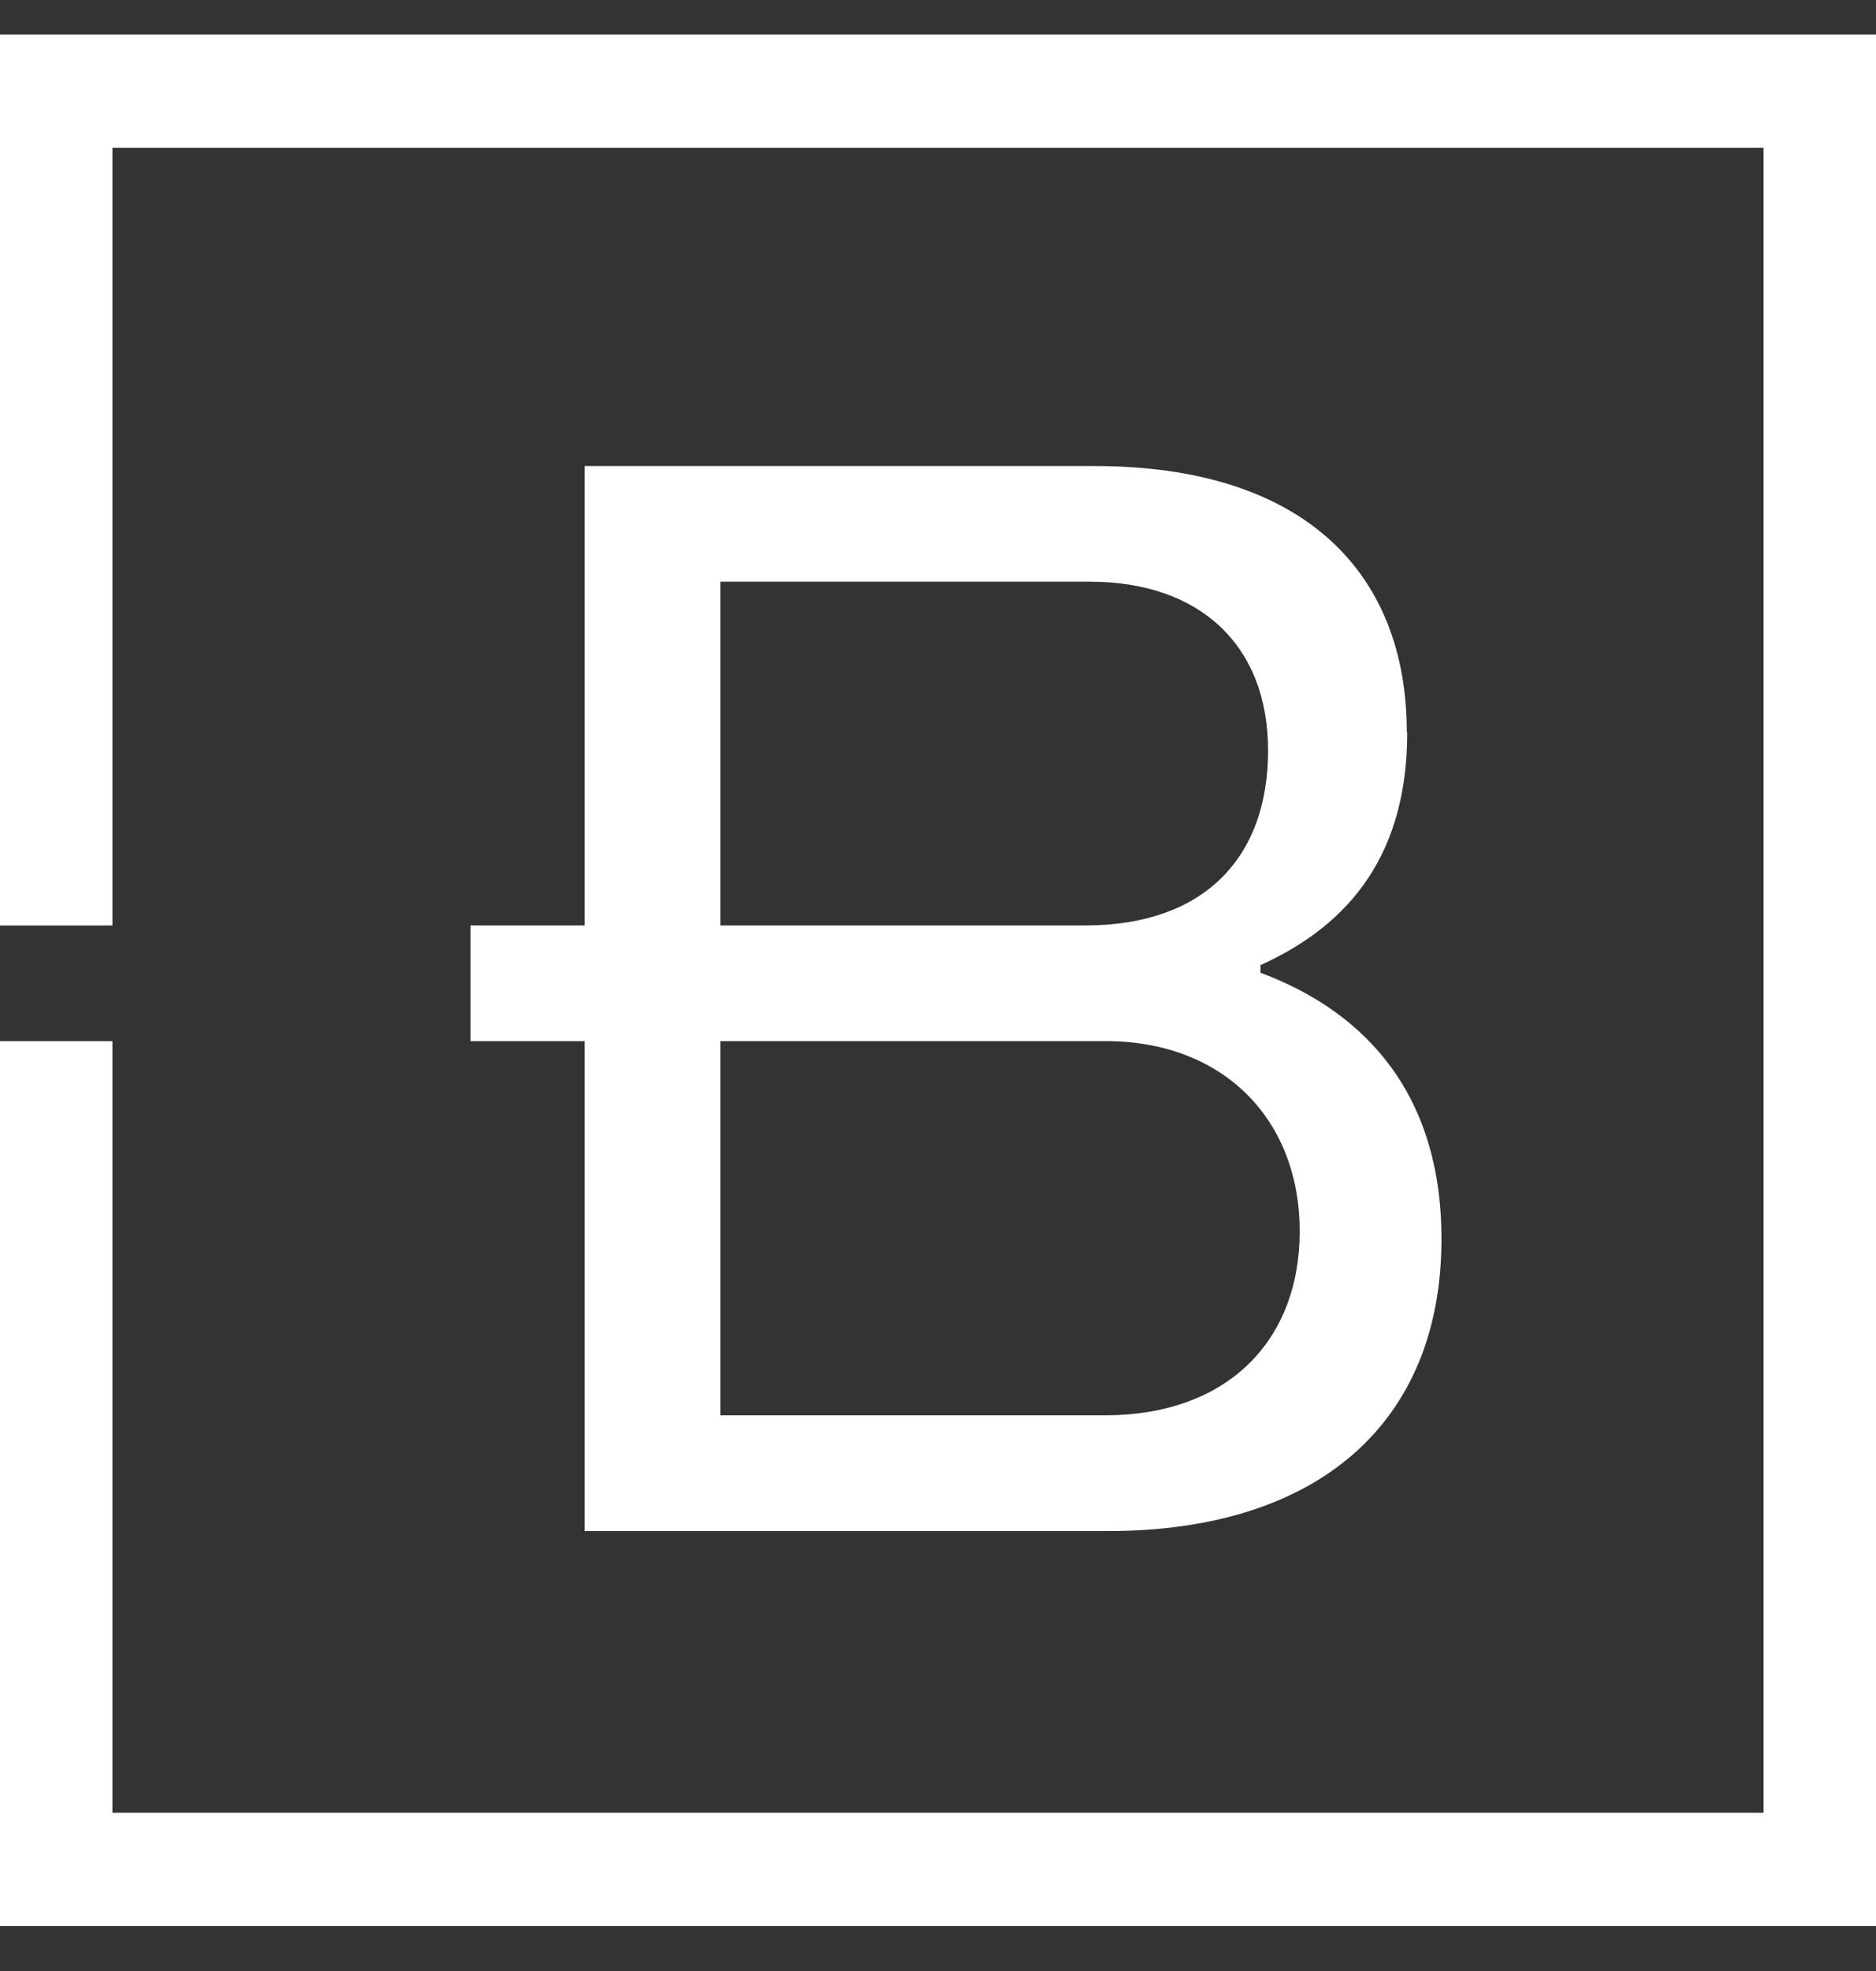 <svg width="40" height="42" viewBox="0 0 40 42" fill="none" xmlns="http://www.w3.org/2000/svg">
<rect x="0" y="0" width="40" height="42" fill="#333333" stroke="none"/>
<path d="M0 0.734V19.721H2.397V3.15H37.603V38.628H2.397V22.186H0V41.042H40V0.734H0Z" fill="#FEFFFE"/>
<path d="M27.038 15.994C27.038 18.262 25.687 19.72 23.144 19.72H15.36V12.395H23.241C25.556 12.395 27.038 13.725 27.038 15.994V15.994ZM15.36 22.184H23.563C26.104 22.184 27.712 23.87 27.712 26.236C27.712 28.603 26.135 30.159 23.563 30.159H15.36V22.184ZM29.996 15.605C29.996 12.234 27.841 9.931 23.337 9.931H12.465V19.721H10.032V22.186H12.465V32.625H23.627C28.098 32.625 30.735 30.323 30.735 26.401C30.735 23.03 28.805 21.443 26.876 20.729V20.566C28.517 19.821 30.005 18.464 30.005 15.608" fill="#FEFFFE"/>
</svg>
